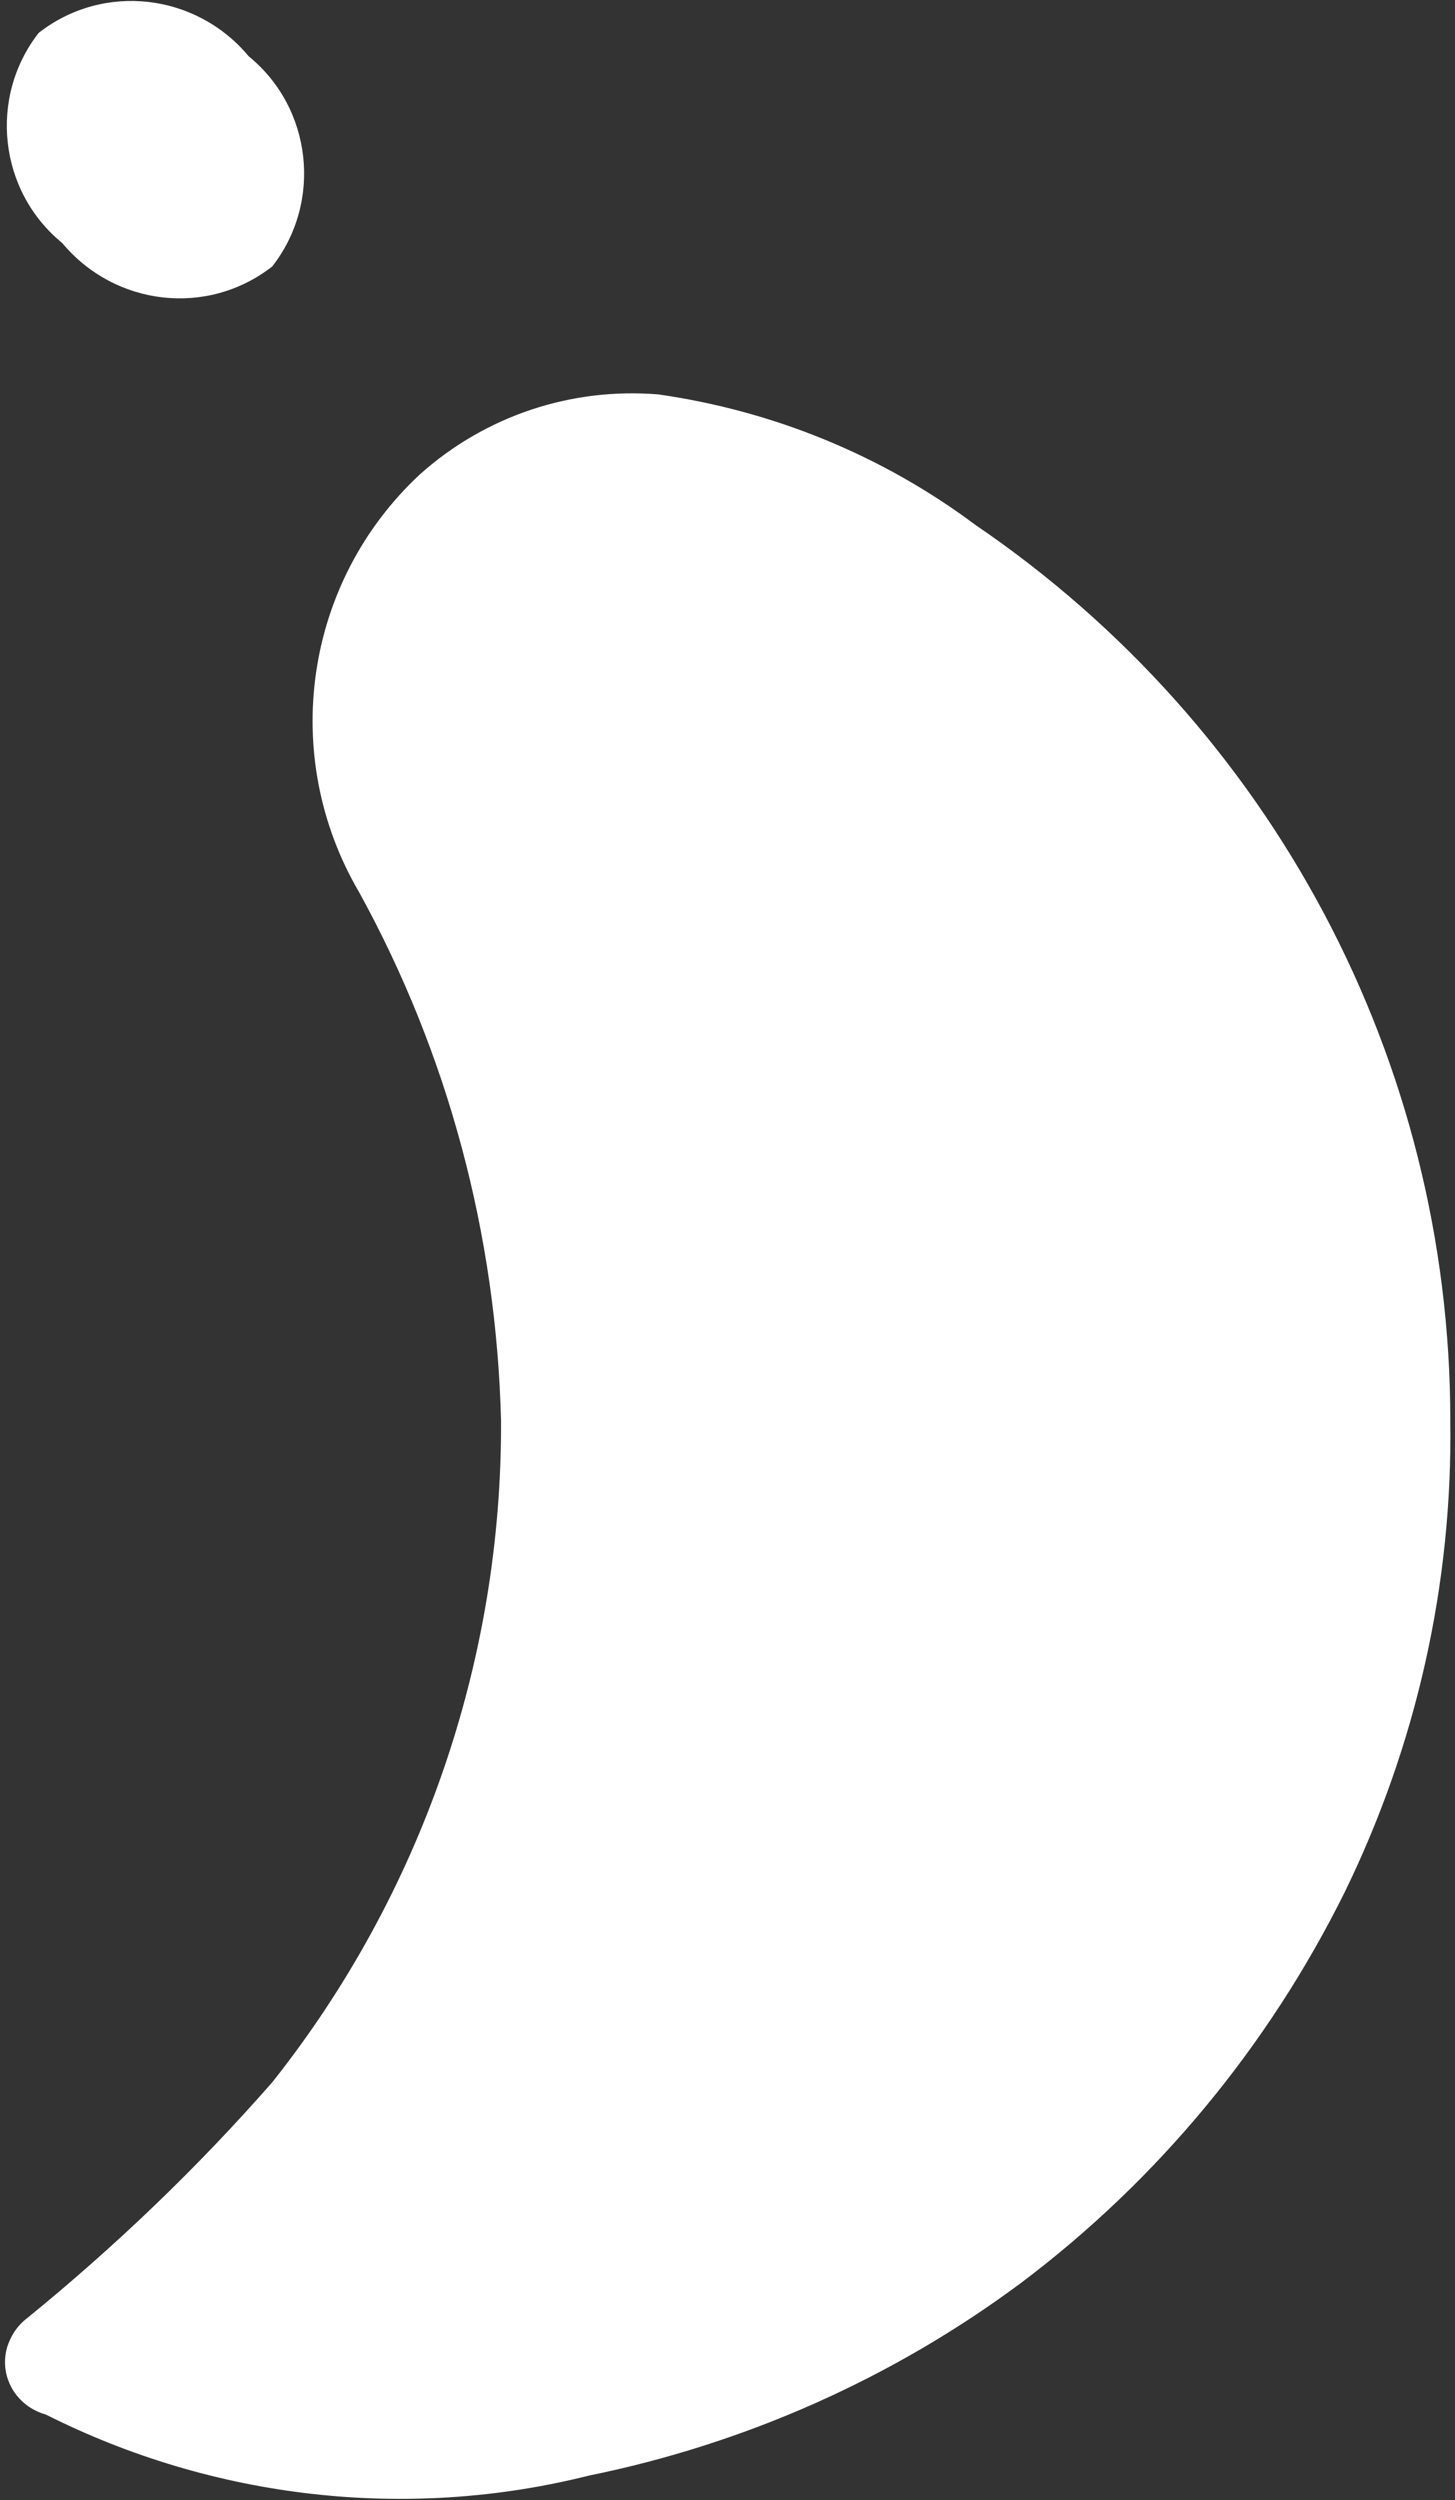 <?xml version="1.0" encoding="utf-8"?>
<svg xmlns="http://www.w3.org/2000/svg" xmlns:xlink="http://www.w3.org/1999/xlink" version="1.1" id="Chilly_x27_s_1_" x="0px" y="0px" viewBox="0 0 124 213" style="enable-background:new 0 0 124 213;">
<rect x="0" y="0" width="124" height="213" fill="#333333" stroke="none"/>
<style type="text/css">
	.st0{fill:#FFFFFF;}
</style>
<g id="logo-filled">
	<path class="st0" d="M23.2,22.7c-5.5,4.3-13.4,3.4-17.9-2C-0.1,16.3-1,8.3,3.3,2.8c5.5-4.3,13.4-3.4,17.9,2&#xA;		C26.6,9.2,27.5,17.2,23.2,22.7z"/>
	<path class="st0" d="M114.6,161.2c-6.5,13.1-15.9,24.5-27.6,33.3c-10.9,8.1-23.5,13.7-36.8,16.4c-15.5,3.9-32,2-46.3-5.2&#xA;		c-2.5-0.7-4-3.2-3.3-5.7c0.3-1,0.9-1.9,1.7-2.5c7.5-6.1,14.5-12.8,20.9-20.1c12.7-16,19.6-35.9,19.5-56.4&#xA;		c-0.4-15.8-4.5-31.2-12.1-45c-6.8-11.6-4.7-26.4,5.2-35.6c5.6-5,12.9-7.4,20.3-6.8c9.8,1.4,19.1,5.2,27,11.1&#xA;		c25.3,17.2,40.5,45.7,40.5,76.3C123.8,135,120.7,148.7,114.6,161.2L114.6,161.2z"/>
</g>
</svg>